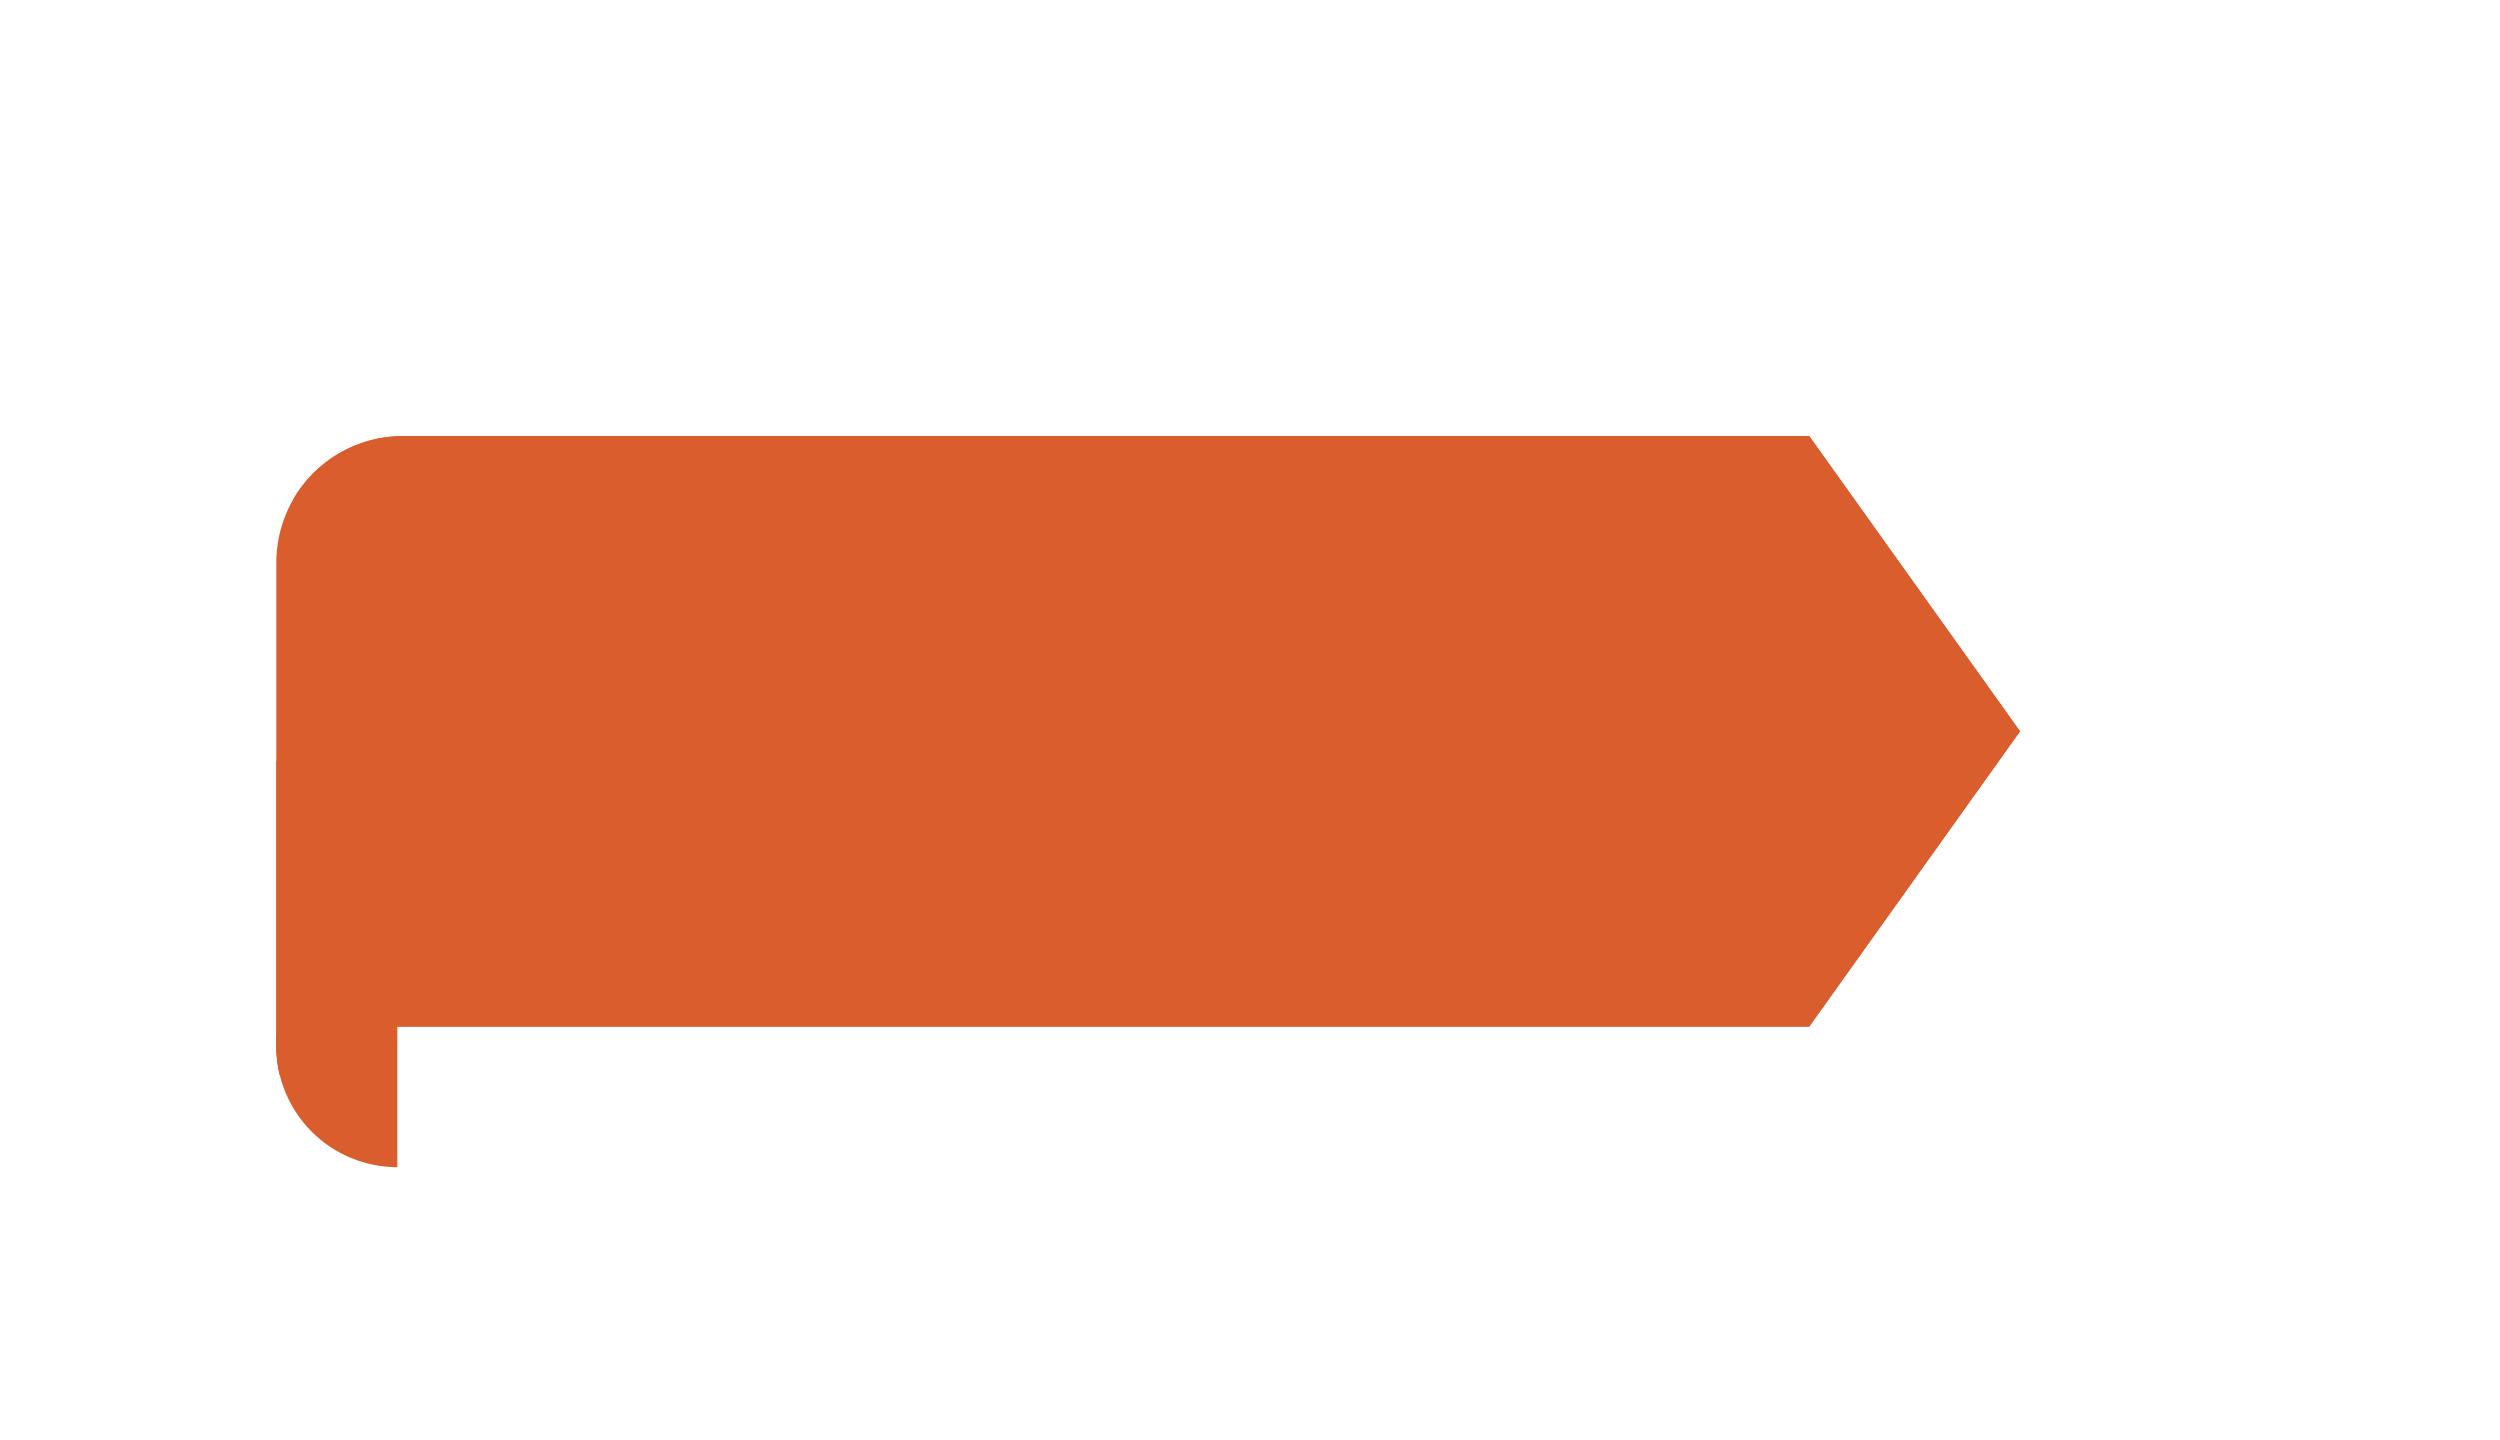 <svg xmlns="http://www.w3.org/2000/svg" xmlns:xlink="http://www.w3.org/1999/xlink" width="1366" zoomAndPan="magnify" viewBox="0 0 1024.5 590.25" height="787" preserveAspectRatio="xMidYMid meet" version="1.0"><defs><clipPath id="88af4e26bc"><path d="M 113 311 L 163 311 L 163 478.328 L 113 478.328 Z M 113 311 " clip-rule="nonzero"/></clipPath><clipPath id="661983316f"><path d="M 113 178.711 L 828 178.711 L 828 441 L 113 441 Z M 113 178.711 " clip-rule="nonzero"/></clipPath></defs><g clip-path="url(#88af4e26bc)"><path fill="#da5e2d" d="M 162.84 478.305 L 162.84 311.887 L 113.23 311.887 L 113.23 428.68 C 113.227 430.305 113.305 431.926 113.461 433.543 C 113.621 435.16 113.855 436.77 114.172 438.363 C 114.488 439.957 114.883 441.531 115.352 443.09 C 115.824 444.645 116.371 446.172 116.992 447.676 C 117.613 449.176 118.305 450.645 119.07 452.078 C 119.836 453.512 120.672 454.906 121.574 456.258 C 122.477 457.609 123.441 458.914 124.473 460.172 C 125.504 461.43 126.594 462.633 127.746 463.781 C 128.895 464.93 130.098 466.02 131.352 467.051 C 132.609 468.082 133.914 469.051 135.266 469.953 C 136.617 470.855 138.012 471.688 139.445 472.453 C 140.879 473.223 142.348 473.914 143.848 474.535 C 145.352 475.156 146.879 475.703 148.438 476.172 C 149.992 476.645 151.566 477.039 153.16 477.355 C 154.754 477.668 156.363 477.906 157.98 478.066 C 159.598 478.223 161.219 478.301 162.844 478.297 Z M 162.84 478.305 " fill-opacity="1" fill-rule="nonzero"/></g><g clip-path="url(#661983316f)"><path fill="#da5e2d" d="M 741.422 178.703 L 165.059 178.703 C 163.363 178.703 161.668 178.785 159.98 178.953 C 158.289 179.121 156.613 179.367 154.949 179.699 C 153.281 180.031 151.637 180.441 150.016 180.934 C 148.391 181.43 146.793 182 145.227 182.648 C 143.656 183.297 142.125 184.023 140.625 184.824 C 139.129 185.625 137.676 186.496 136.266 187.438 C 134.852 188.383 133.492 189.391 132.18 190.469 C 130.867 191.547 129.609 192.684 128.41 193.883 C 127.211 195.086 126.07 196.34 124.992 197.652 C 123.918 198.965 122.906 200.328 121.965 201.738 C 121.02 203.152 120.148 204.605 119.348 206.102 C 118.547 207.598 117.824 209.133 117.176 210.699 C 116.523 212.27 115.953 213.863 115.461 215.488 C 114.969 217.113 114.555 218.758 114.223 220.422 C 113.895 222.09 113.645 223.766 113.477 225.453 C 113.312 227.145 113.23 228.836 113.23 230.535 L 113.23 428.688 C 113.227 432.691 113.699 436.641 114.652 440.535 C 115.121 439.102 115.699 437.711 116.387 436.371 C 117.078 435.027 117.863 433.746 118.754 432.527 C 119.645 431.309 120.621 430.164 121.691 429.102 C 122.758 428.035 123.902 427.059 125.125 426.176 C 126.348 425.289 127.629 424.504 128.977 423.82 C 130.32 423.137 131.711 422.562 133.145 422.098 C 134.582 421.633 136.043 421.281 137.535 421.047 C 139.023 420.812 140.523 420.695 142.031 420.695 L 741.422 420.695 L 827.809 299.699 Z M 741.422 178.703 " fill-opacity="1" fill-rule="nonzero"/><path fill="#da5e2d" d="M 827.809 299.695 L 741.422 420.691 L 142.027 420.691 C 140.516 420.691 139.02 420.809 137.527 421.043 C 136.039 421.277 134.574 421.629 133.141 422.094 C 131.703 422.559 130.312 423.133 128.969 423.816 C 127.625 424.5 126.34 425.285 125.117 426.172 C 123.898 427.059 122.754 428.031 121.684 429.098 C 120.613 430.164 119.637 431.305 118.746 432.523 C 117.859 433.742 117.07 435.023 116.383 436.367 C 115.695 437.711 115.113 439.098 114.645 440.531 C 113.695 436.641 113.219 432.688 113.223 428.684 L 113.223 424.668 C 121.406 403.129 138.859 403.414 142.027 403.414 L 732.535 403.414 L 806.586 299.695 L 732.535 195.977 L 143.289 195.977 C 141.133 195.977 138.996 196.176 136.879 196.574 C 134.758 196.973 132.695 197.57 130.688 198.355 C 128.68 199.145 126.766 200.113 124.938 201.262 C 123.113 202.41 121.41 203.719 119.832 205.188 C 120.953 203.188 122.203 201.27 123.578 199.434 C 124.953 197.602 126.445 195.863 128.051 194.227 C 129.656 192.59 131.363 191.066 133.172 189.656 C 134.98 188.25 136.871 186.965 138.852 185.805 C 140.828 184.645 142.875 183.625 144.992 182.738 C 147.105 181.848 149.27 181.105 151.48 180.504 C 153.695 179.906 155.938 179.453 158.211 179.152 C 160.484 178.852 162.766 178.699 165.059 178.699 L 741.422 178.699 Z M 827.809 299.695 " fill-opacity="1" fill-rule="nonzero"/></g></svg>